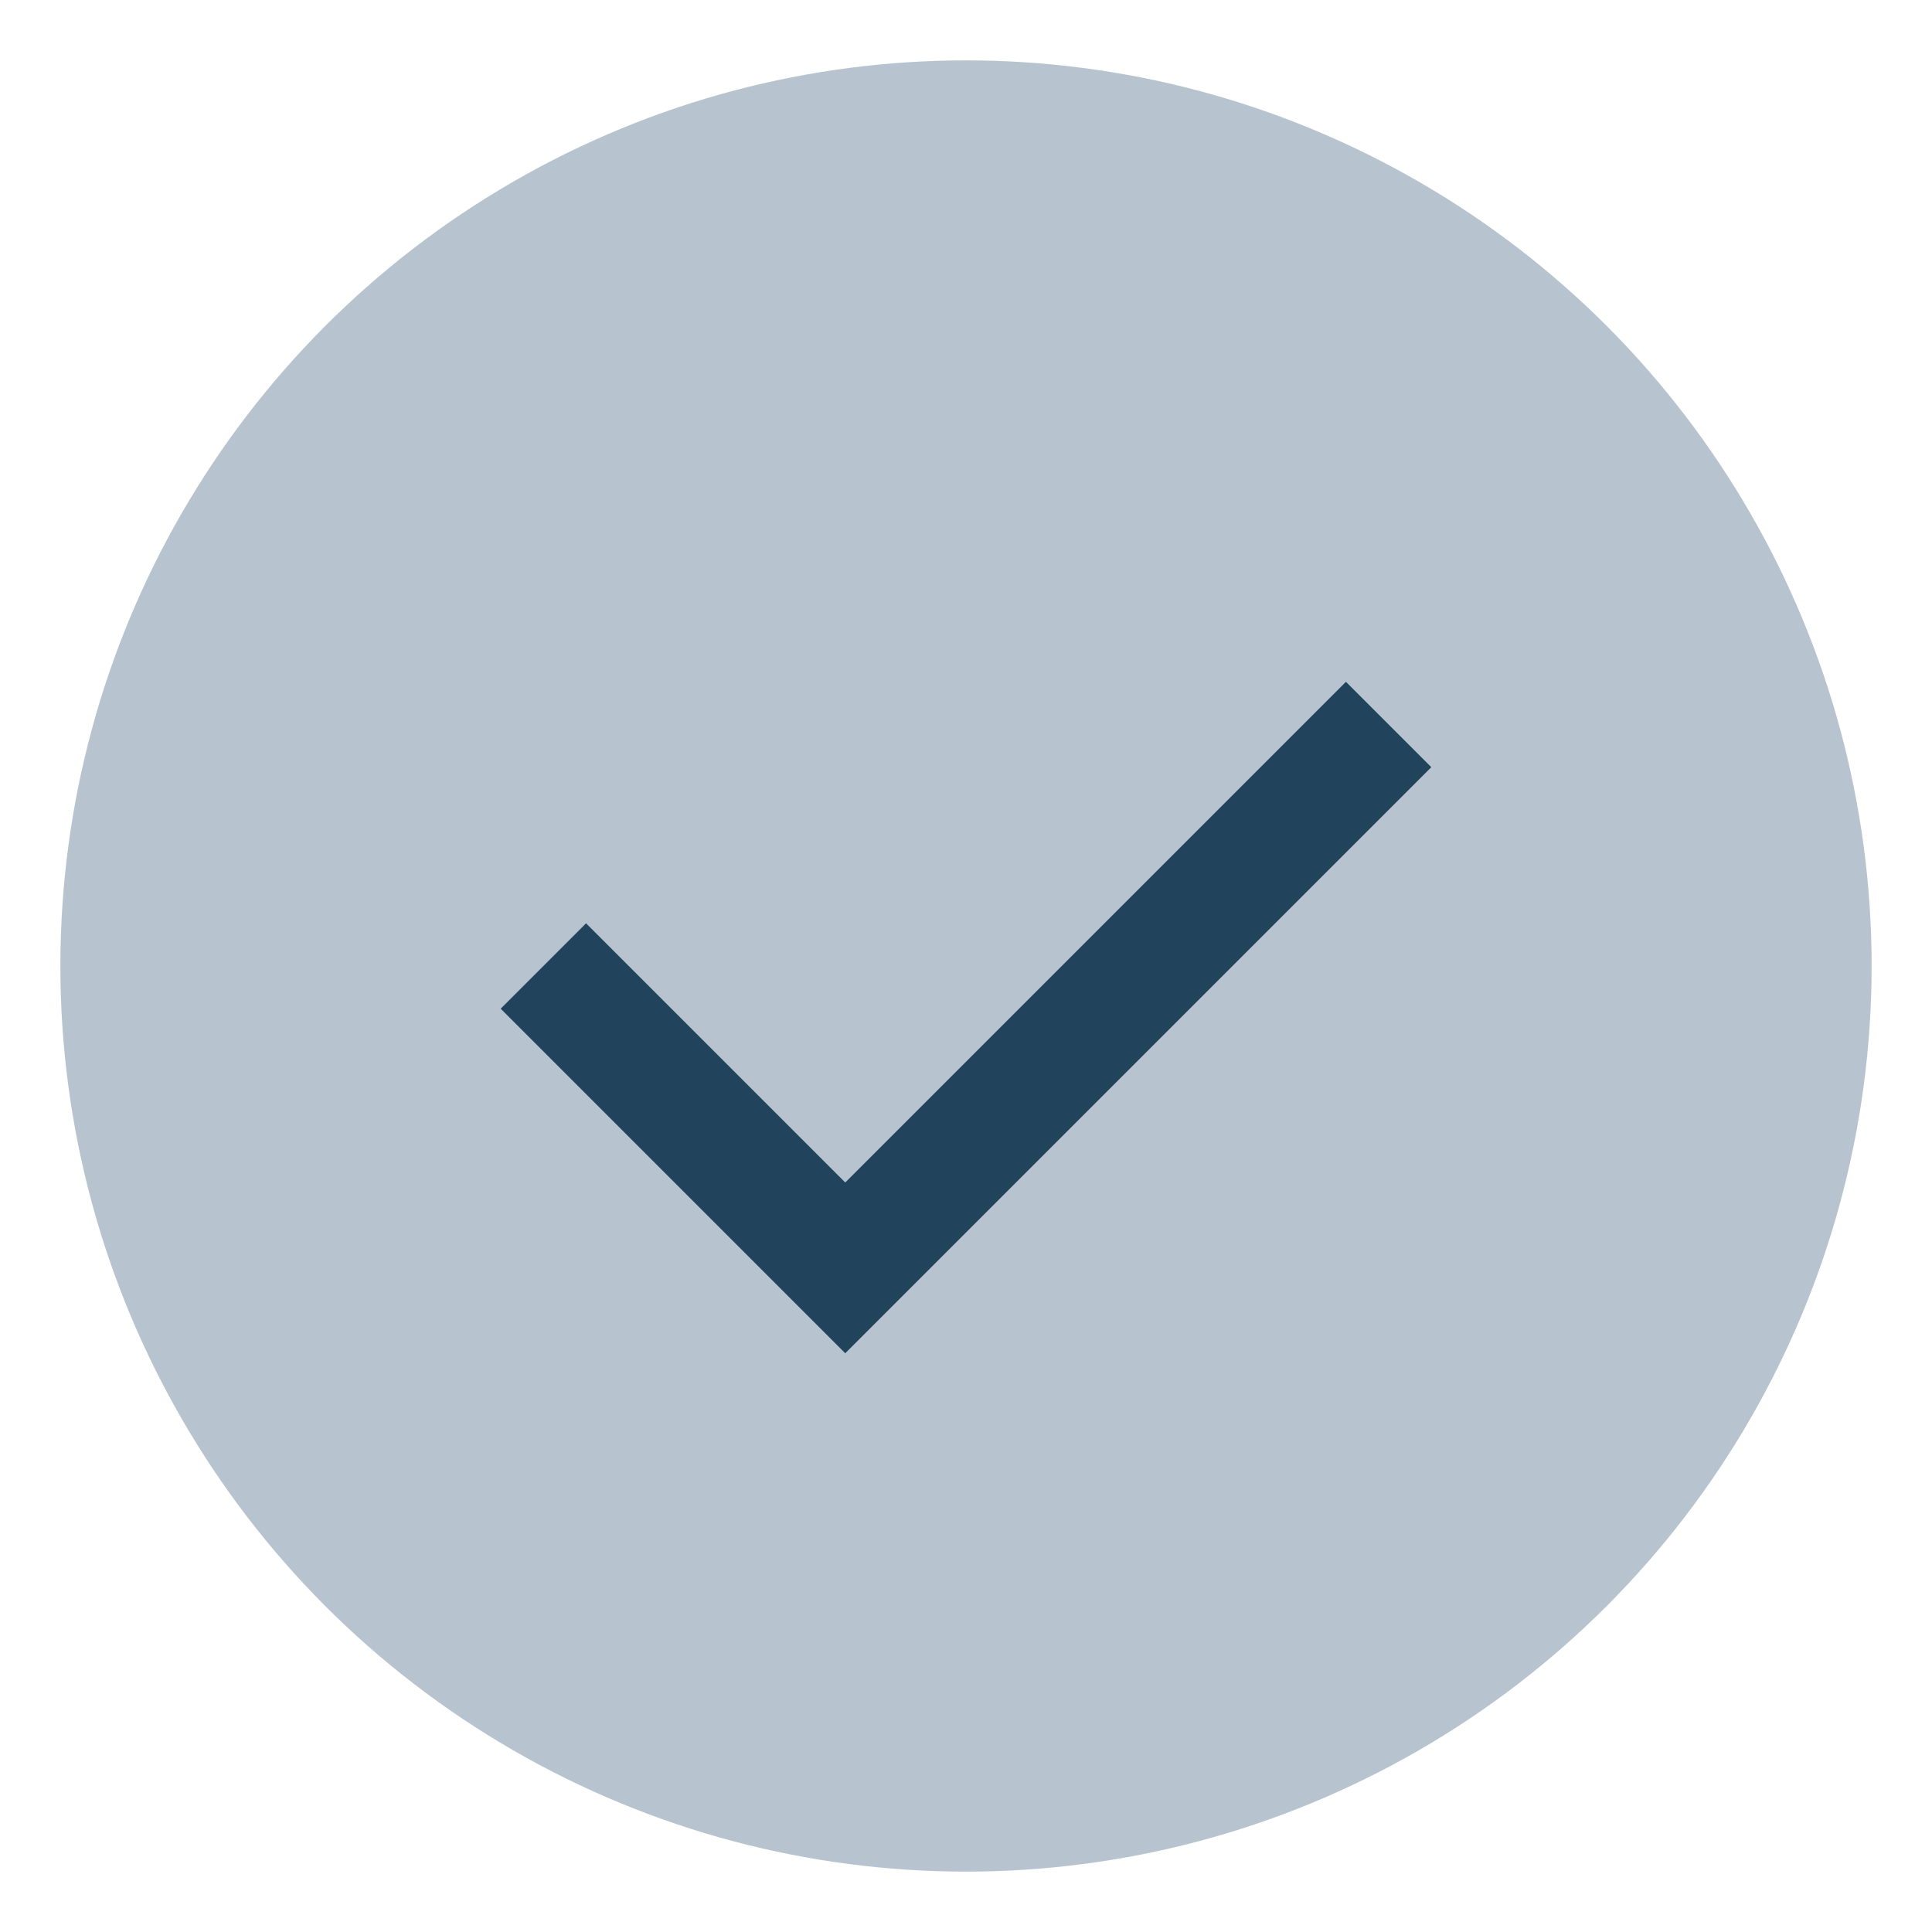 <?xml version="1.0" encoding="UTF-8"?>
<svg xmlns="http://www.w3.org/2000/svg" width="32" height="32" viewBox="0 0 32 32"><circle cx="16" cy="16" r="15" fill="#B7C4CF"/><path d="M9 16l5 5 9-9" stroke="#22435C" stroke-width="2" fill="none"/></svg>